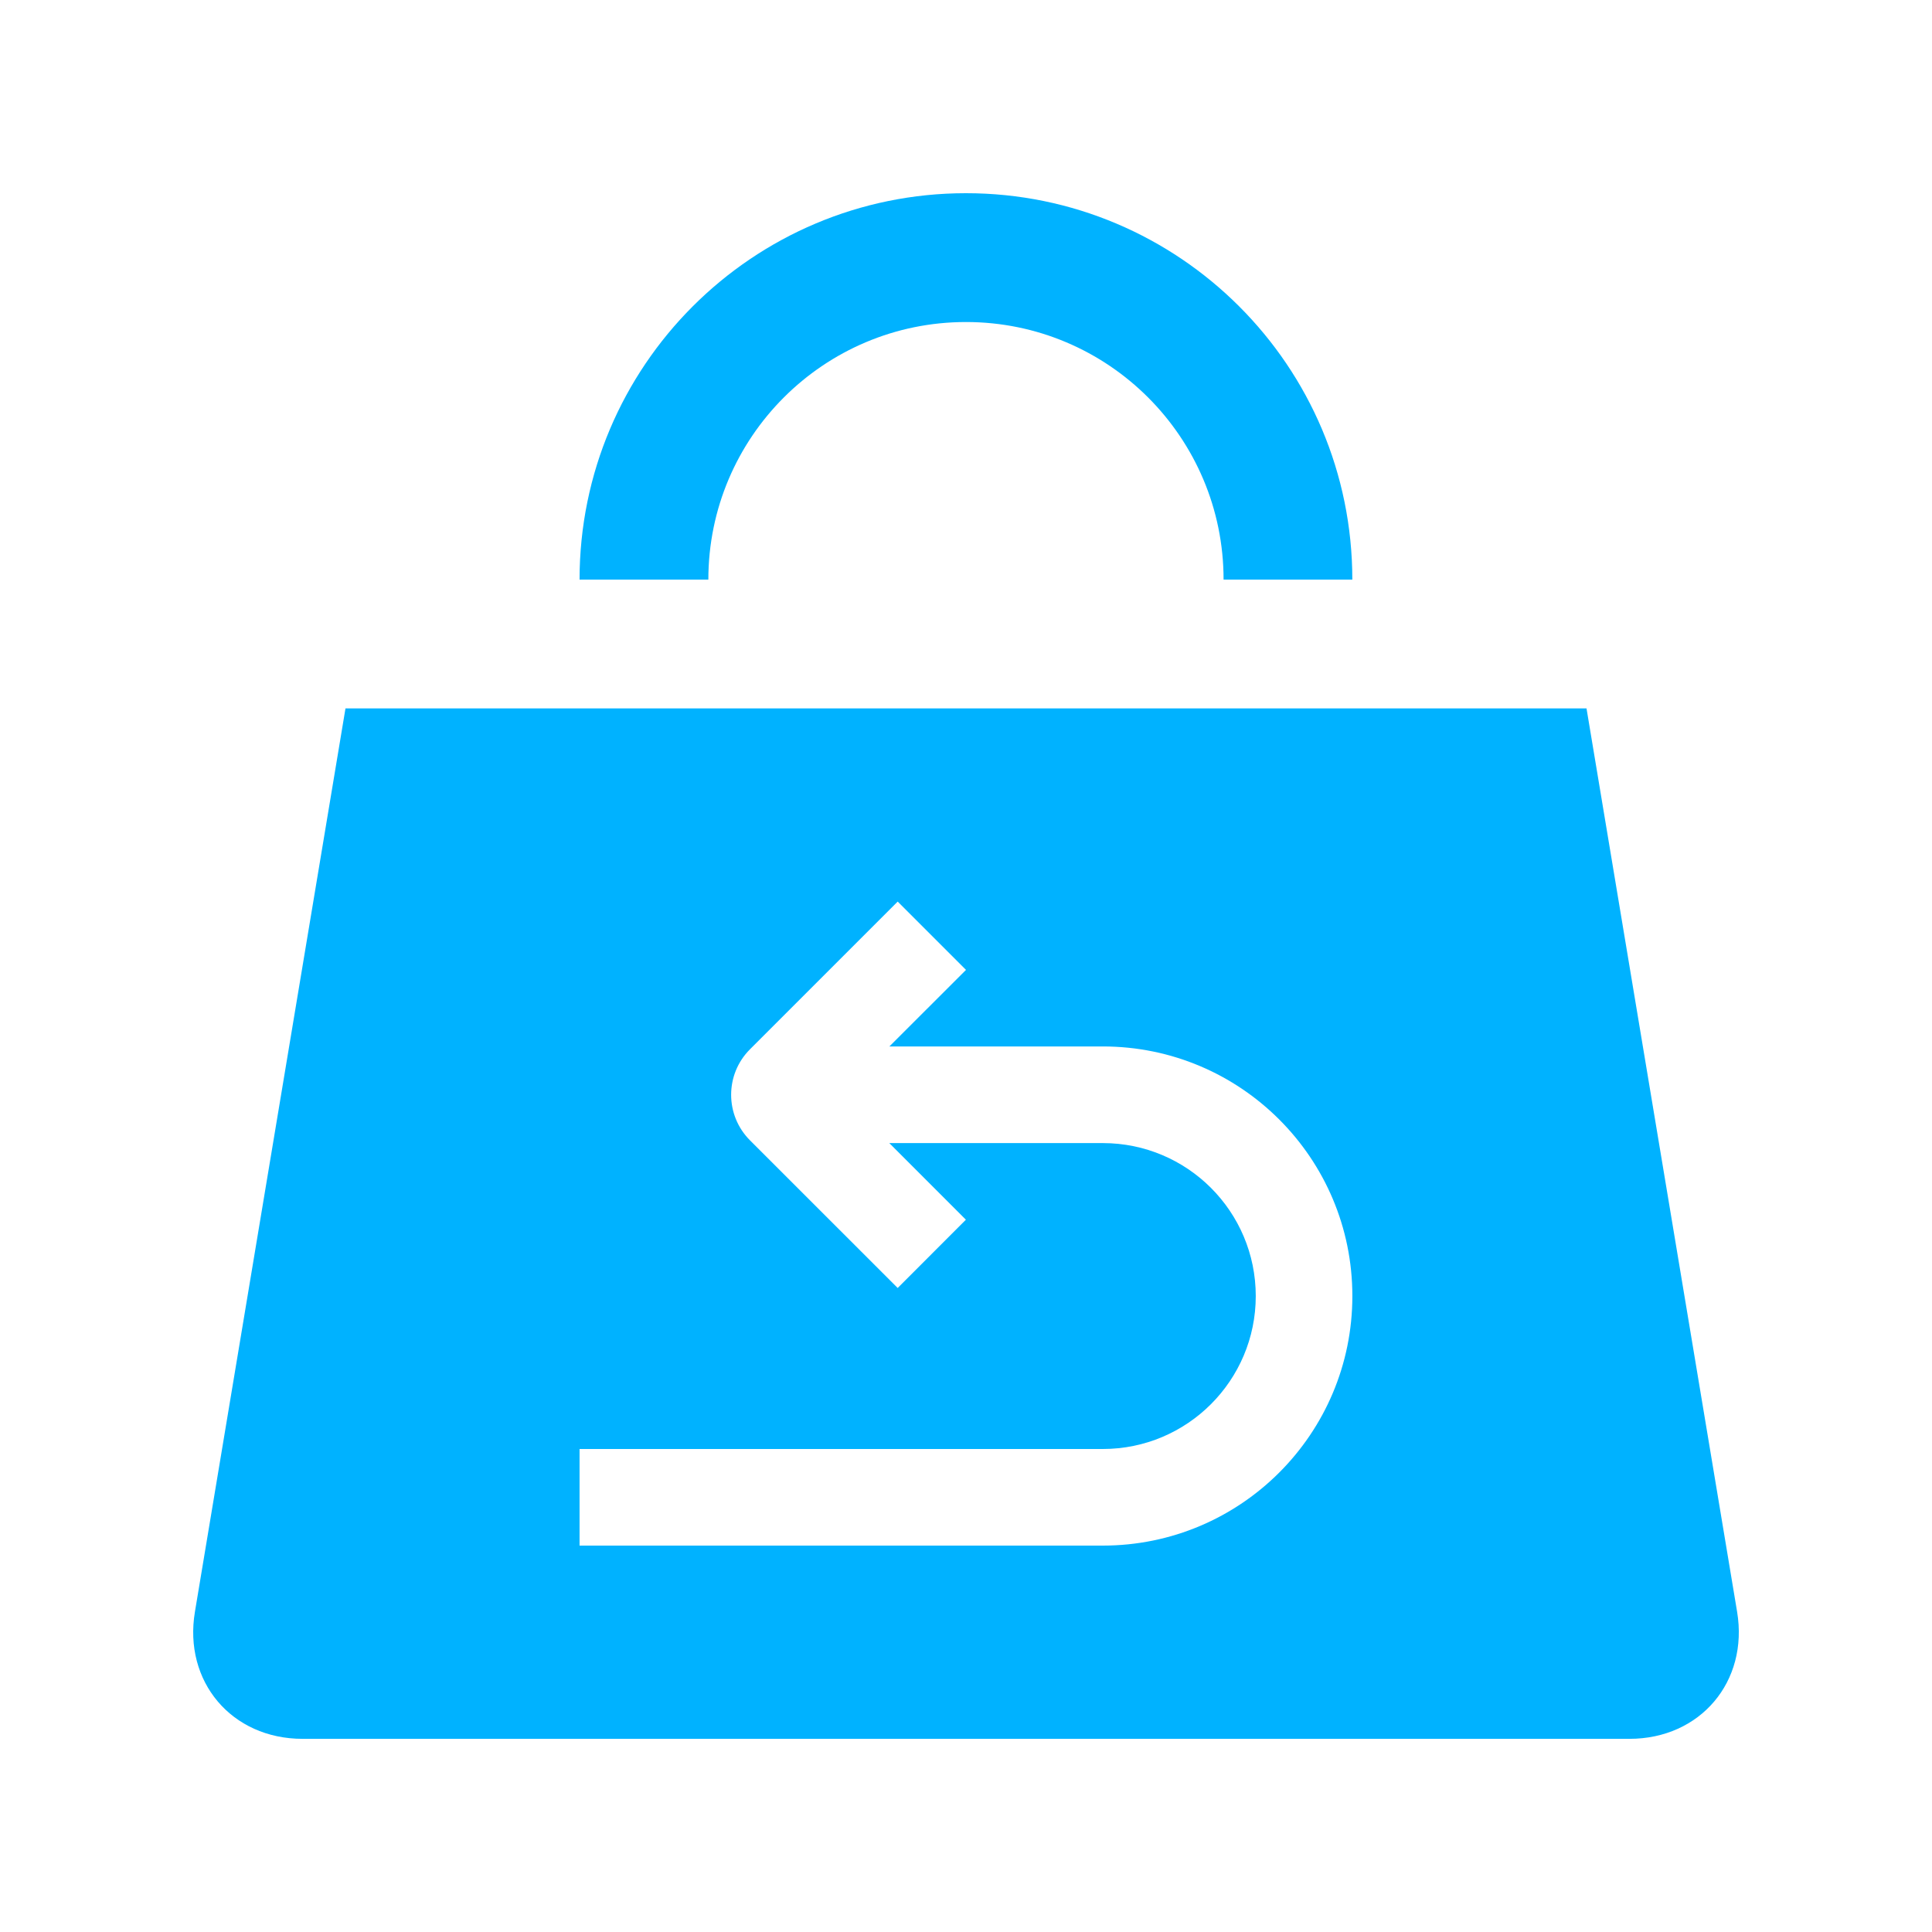 <svg width="50" height="50" viewBox="0 0 50 50" fill="none" xmlns="http://www.w3.org/2000/svg">
<path d="M31.666 15C31.666 11.319 28.68 8.334 25 8.334C21.318 8.334 18.332 11.319 18.332 15H14.999C14.999 9.476 19.477 5 24.999 5C30.521 5 34.998 9.476 34.998 15H31.666Z" fill="#00B2FF"/>
<path d="M44.956 41.712L41.059 18.334H8.941L5.045 41.712C4.742 43.519 5.995 45.001 7.83 45.001H42.17C44.004 45.001 45.257 43.519 44.956 41.712ZM28.541 40H14.999V37.5H28.541C30.727 37.5 32.499 35.725 32.499 33.542C32.499 31.355 30.727 29.583 28.541 29.583H23.015L24.997 31.566L23.232 33.333L19.41 29.512C18.759 28.86 18.759 27.805 19.41 27.155L23.232 23.333L25 25.101L23.017 27.082H28.541C32.108 27.082 34.999 29.973 34.999 33.541C34.999 37.109 32.108 40 28.541 40Z" fill="#00B2FF"/>
</svg>
